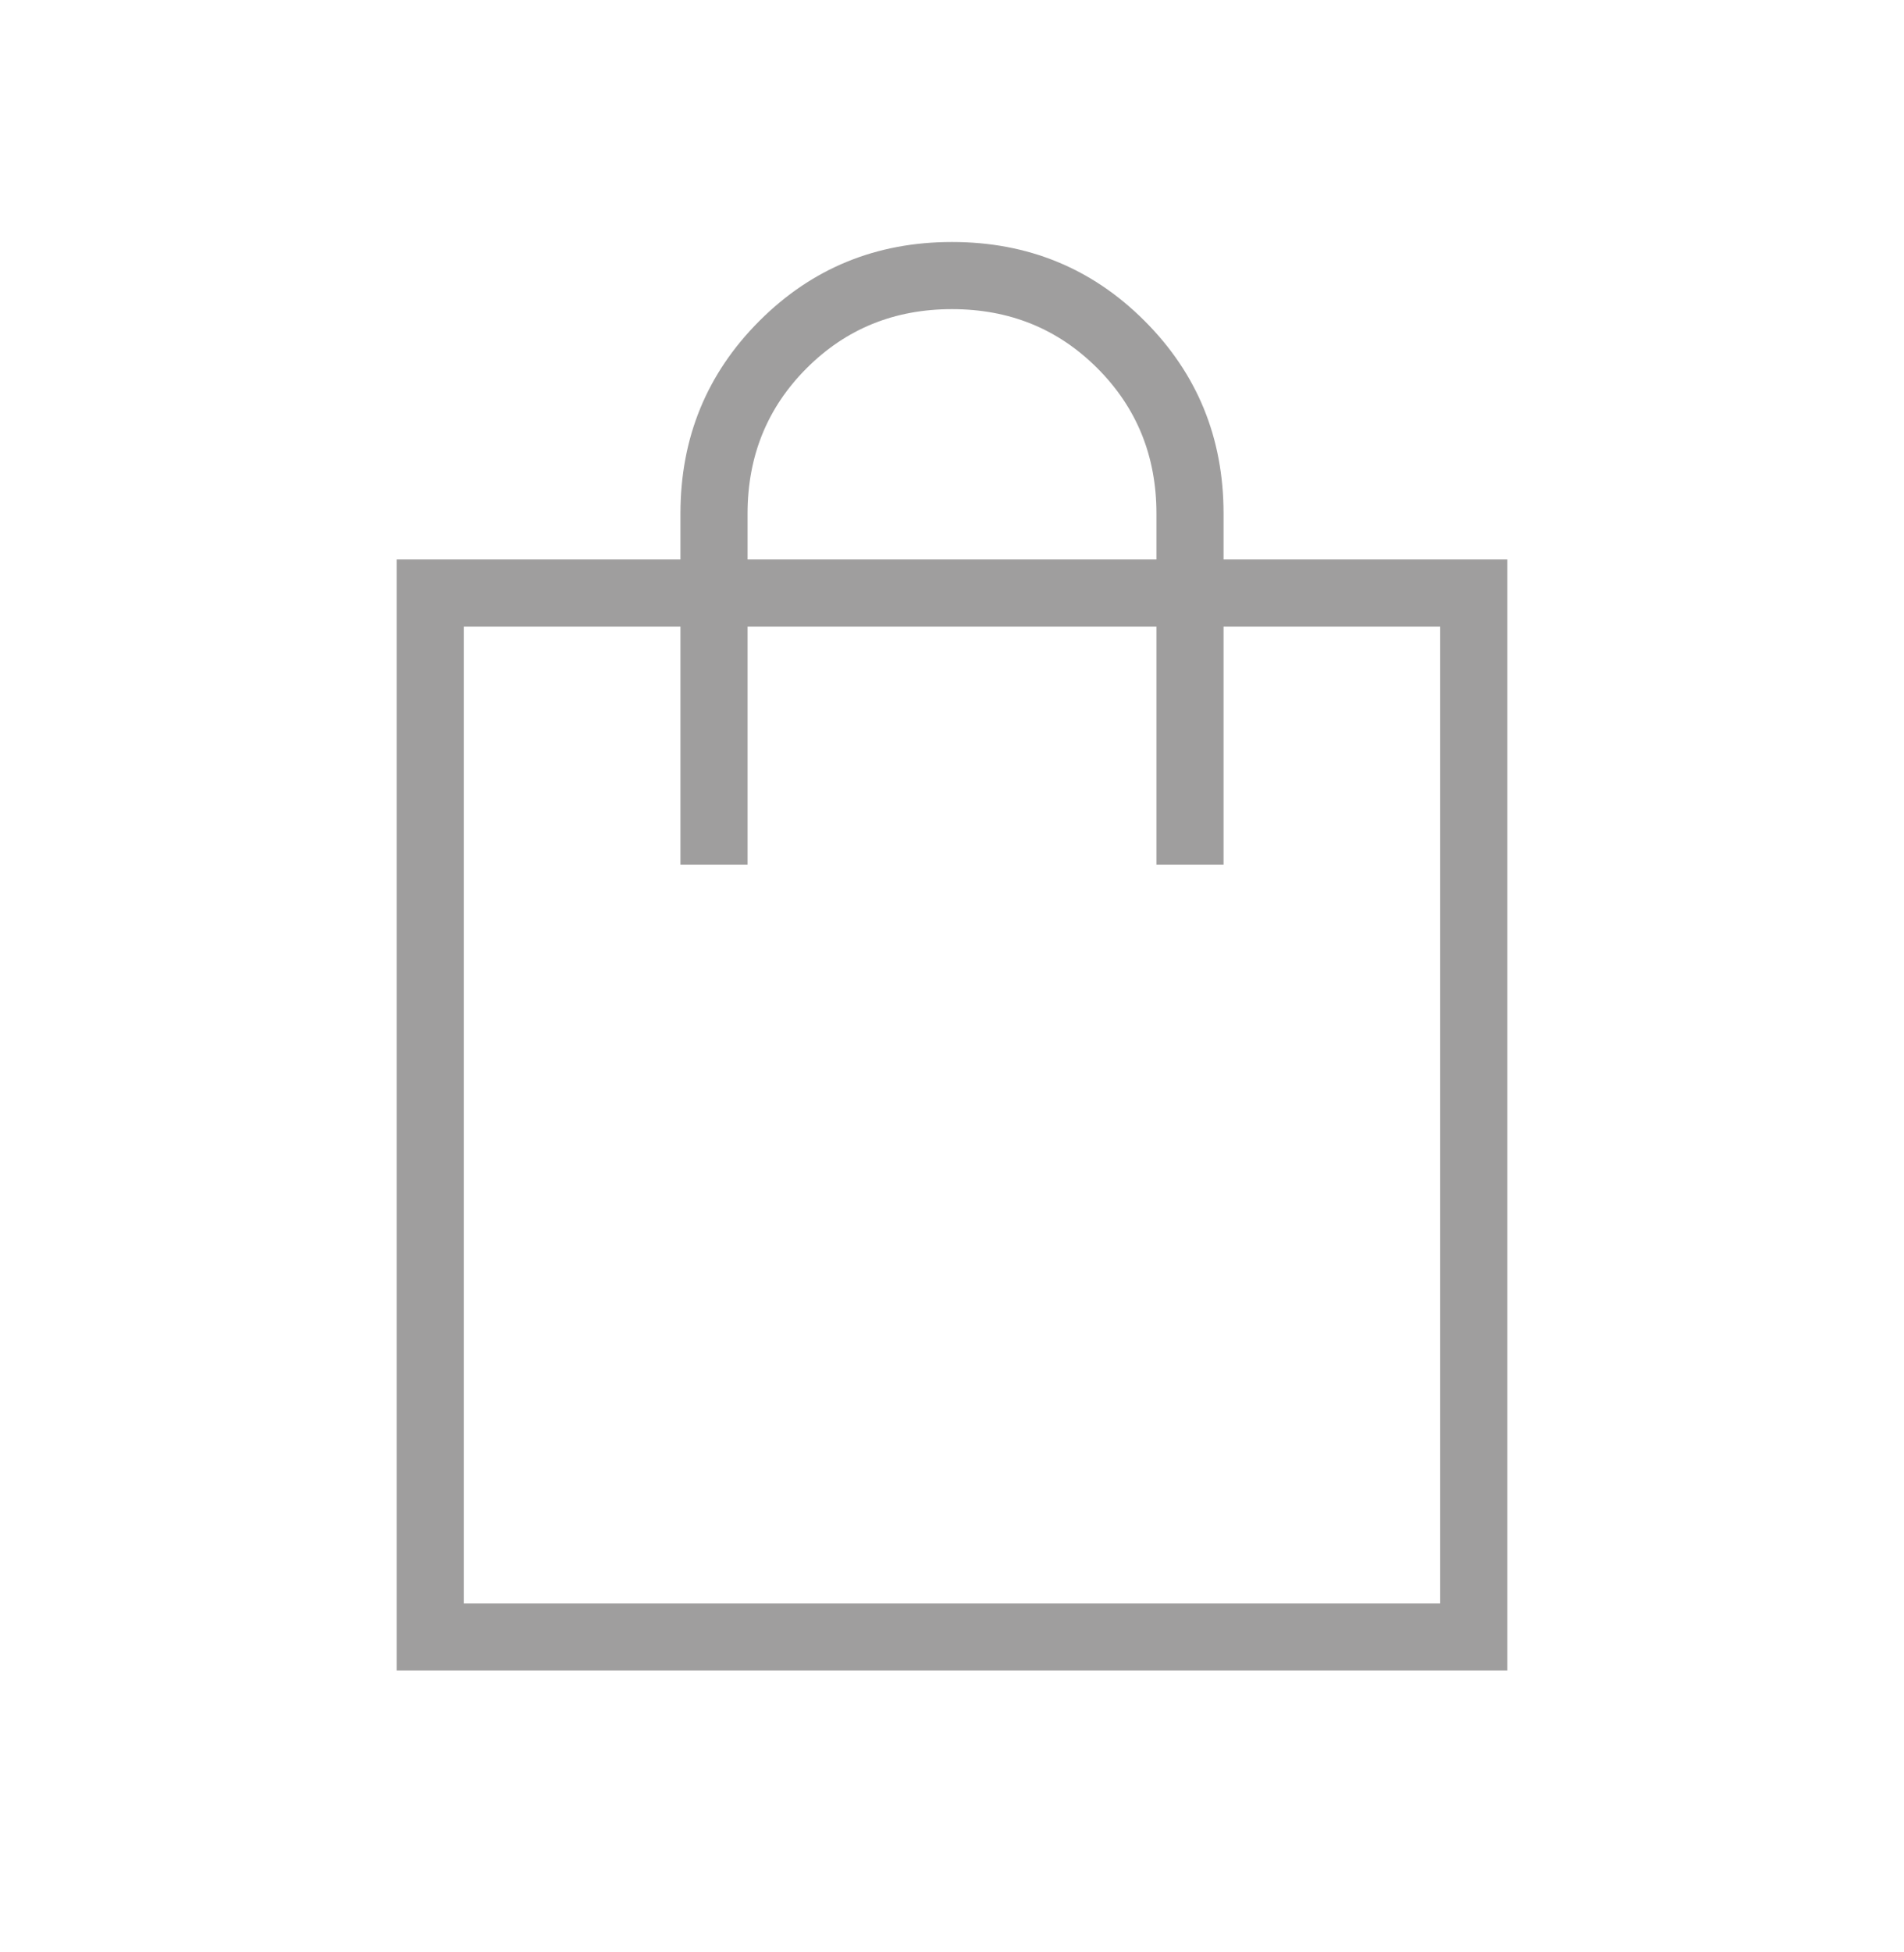 <svg width="40" height="41" viewBox="0 0 40 41" fill="none" xmlns="http://www.w3.org/2000/svg">
<path d="M8.333 35.081V11.748H14.295V10.787C14.295 9.194 14.848 7.845 15.953 6.74C17.058 5.634 18.407 5.082 20 5.082C21.593 5.082 22.942 5.634 24.047 6.74C25.152 7.845 25.705 9.194 25.705 10.787V11.748H31.667V35.081H8.333ZM15.705 10.787V11.748H24.295V10.787C24.295 9.578 23.881 8.56 23.054 7.733C22.227 6.905 21.209 6.492 20 6.492C18.791 6.492 17.773 6.905 16.946 7.733C16.119 8.56 15.705 9.578 15.705 10.787ZM9.743 33.671H30.256V13.159H25.705V18.159H24.295V13.159H15.705V18.159H14.295V13.159H9.743V33.671Z" fill="#9F9E9E"/>
</svg>

